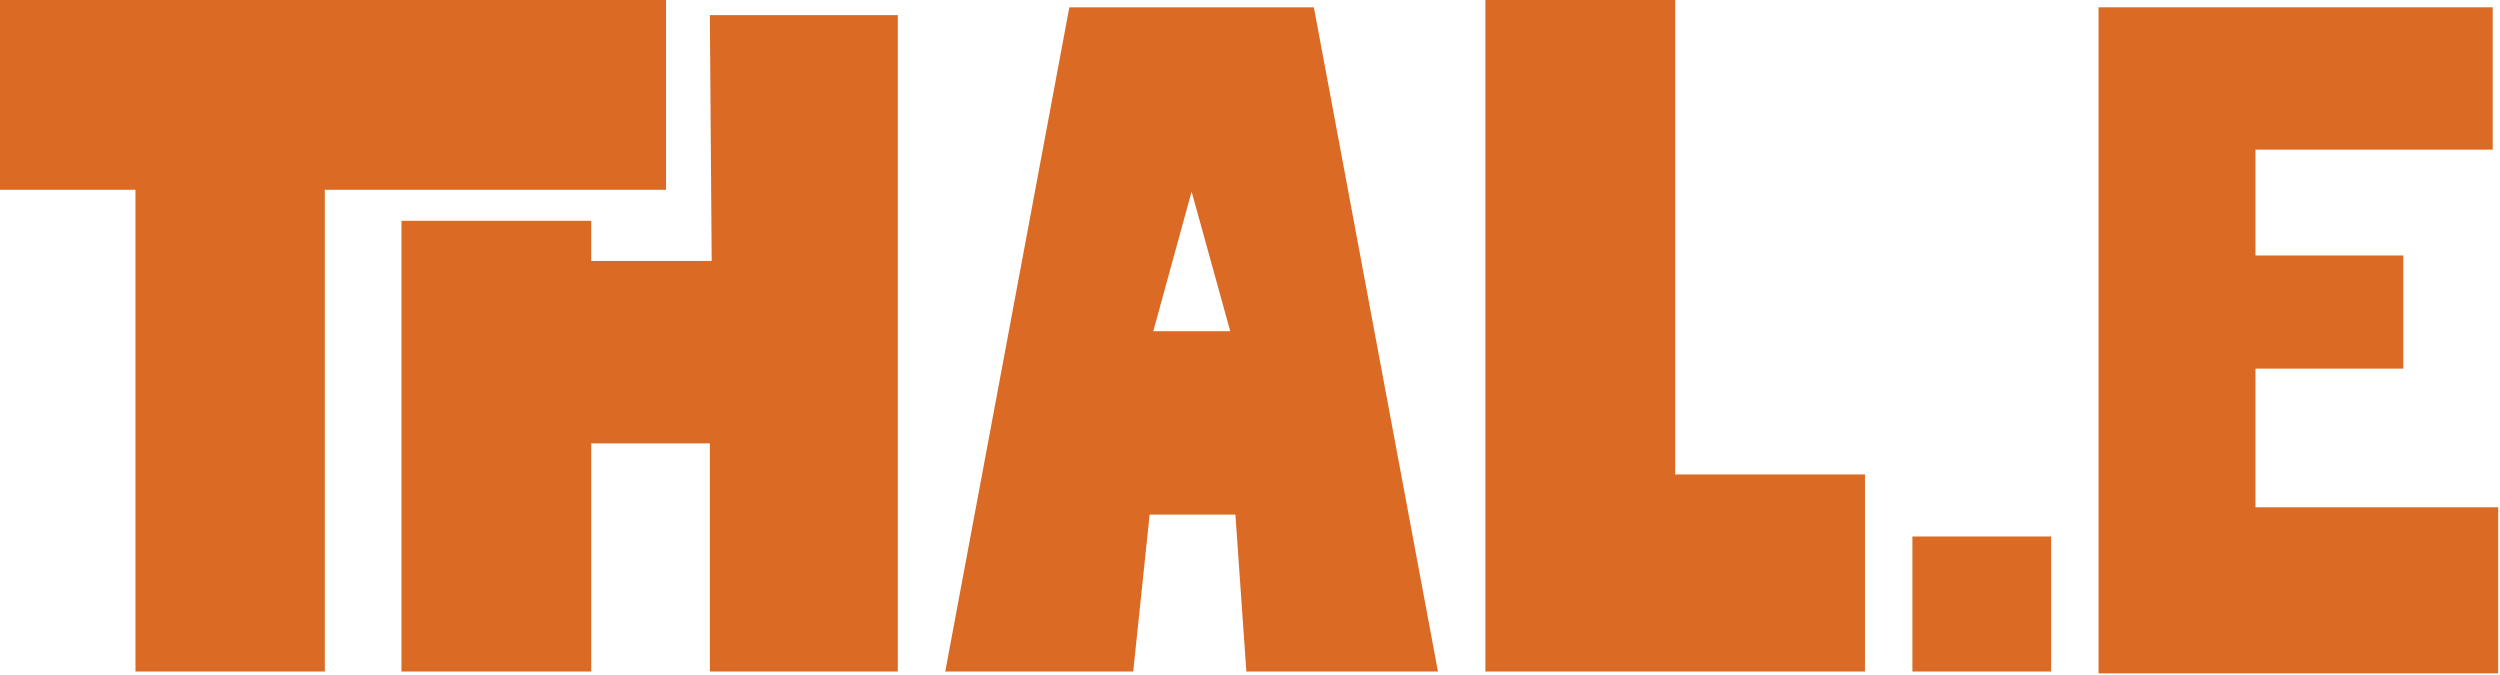 <svg width="685" height="185" viewBox="0 0 685 185" fill="none" xmlns="http://www.w3.org/2000/svg">
<path d="M0 0H182.5V52H89V184H37.117V52H0V0Z" fill="#DB6A24"/>
<path d="M162 60.5H110V184H162V121.5H194.5V184H246V4.148H194.5L195 71.5H162V60.5Z" fill="#DB6A24"/>
<path fill-rule="evenodd" clip-rule="evenodd" d="M293 2H360L394 184H341.5L338.5 141H315L310.5 184H259L293 2ZM337.086 90.75L326.5 52.5L316 90.75H337.086Z" fill="#DB6A24"/>
<path d="M407 184L407 0H459V130H511V184H407Z" fill="#DB6A24"/>
<path d="M575 184.5V2H683V41H618V70H658.5V101H618V139H684.5V184.5H575Z" fill="#DB6A24"/>
<rect x="524" y="147" width="38" height="37" fill="#DB6A24"/>
</svg>

